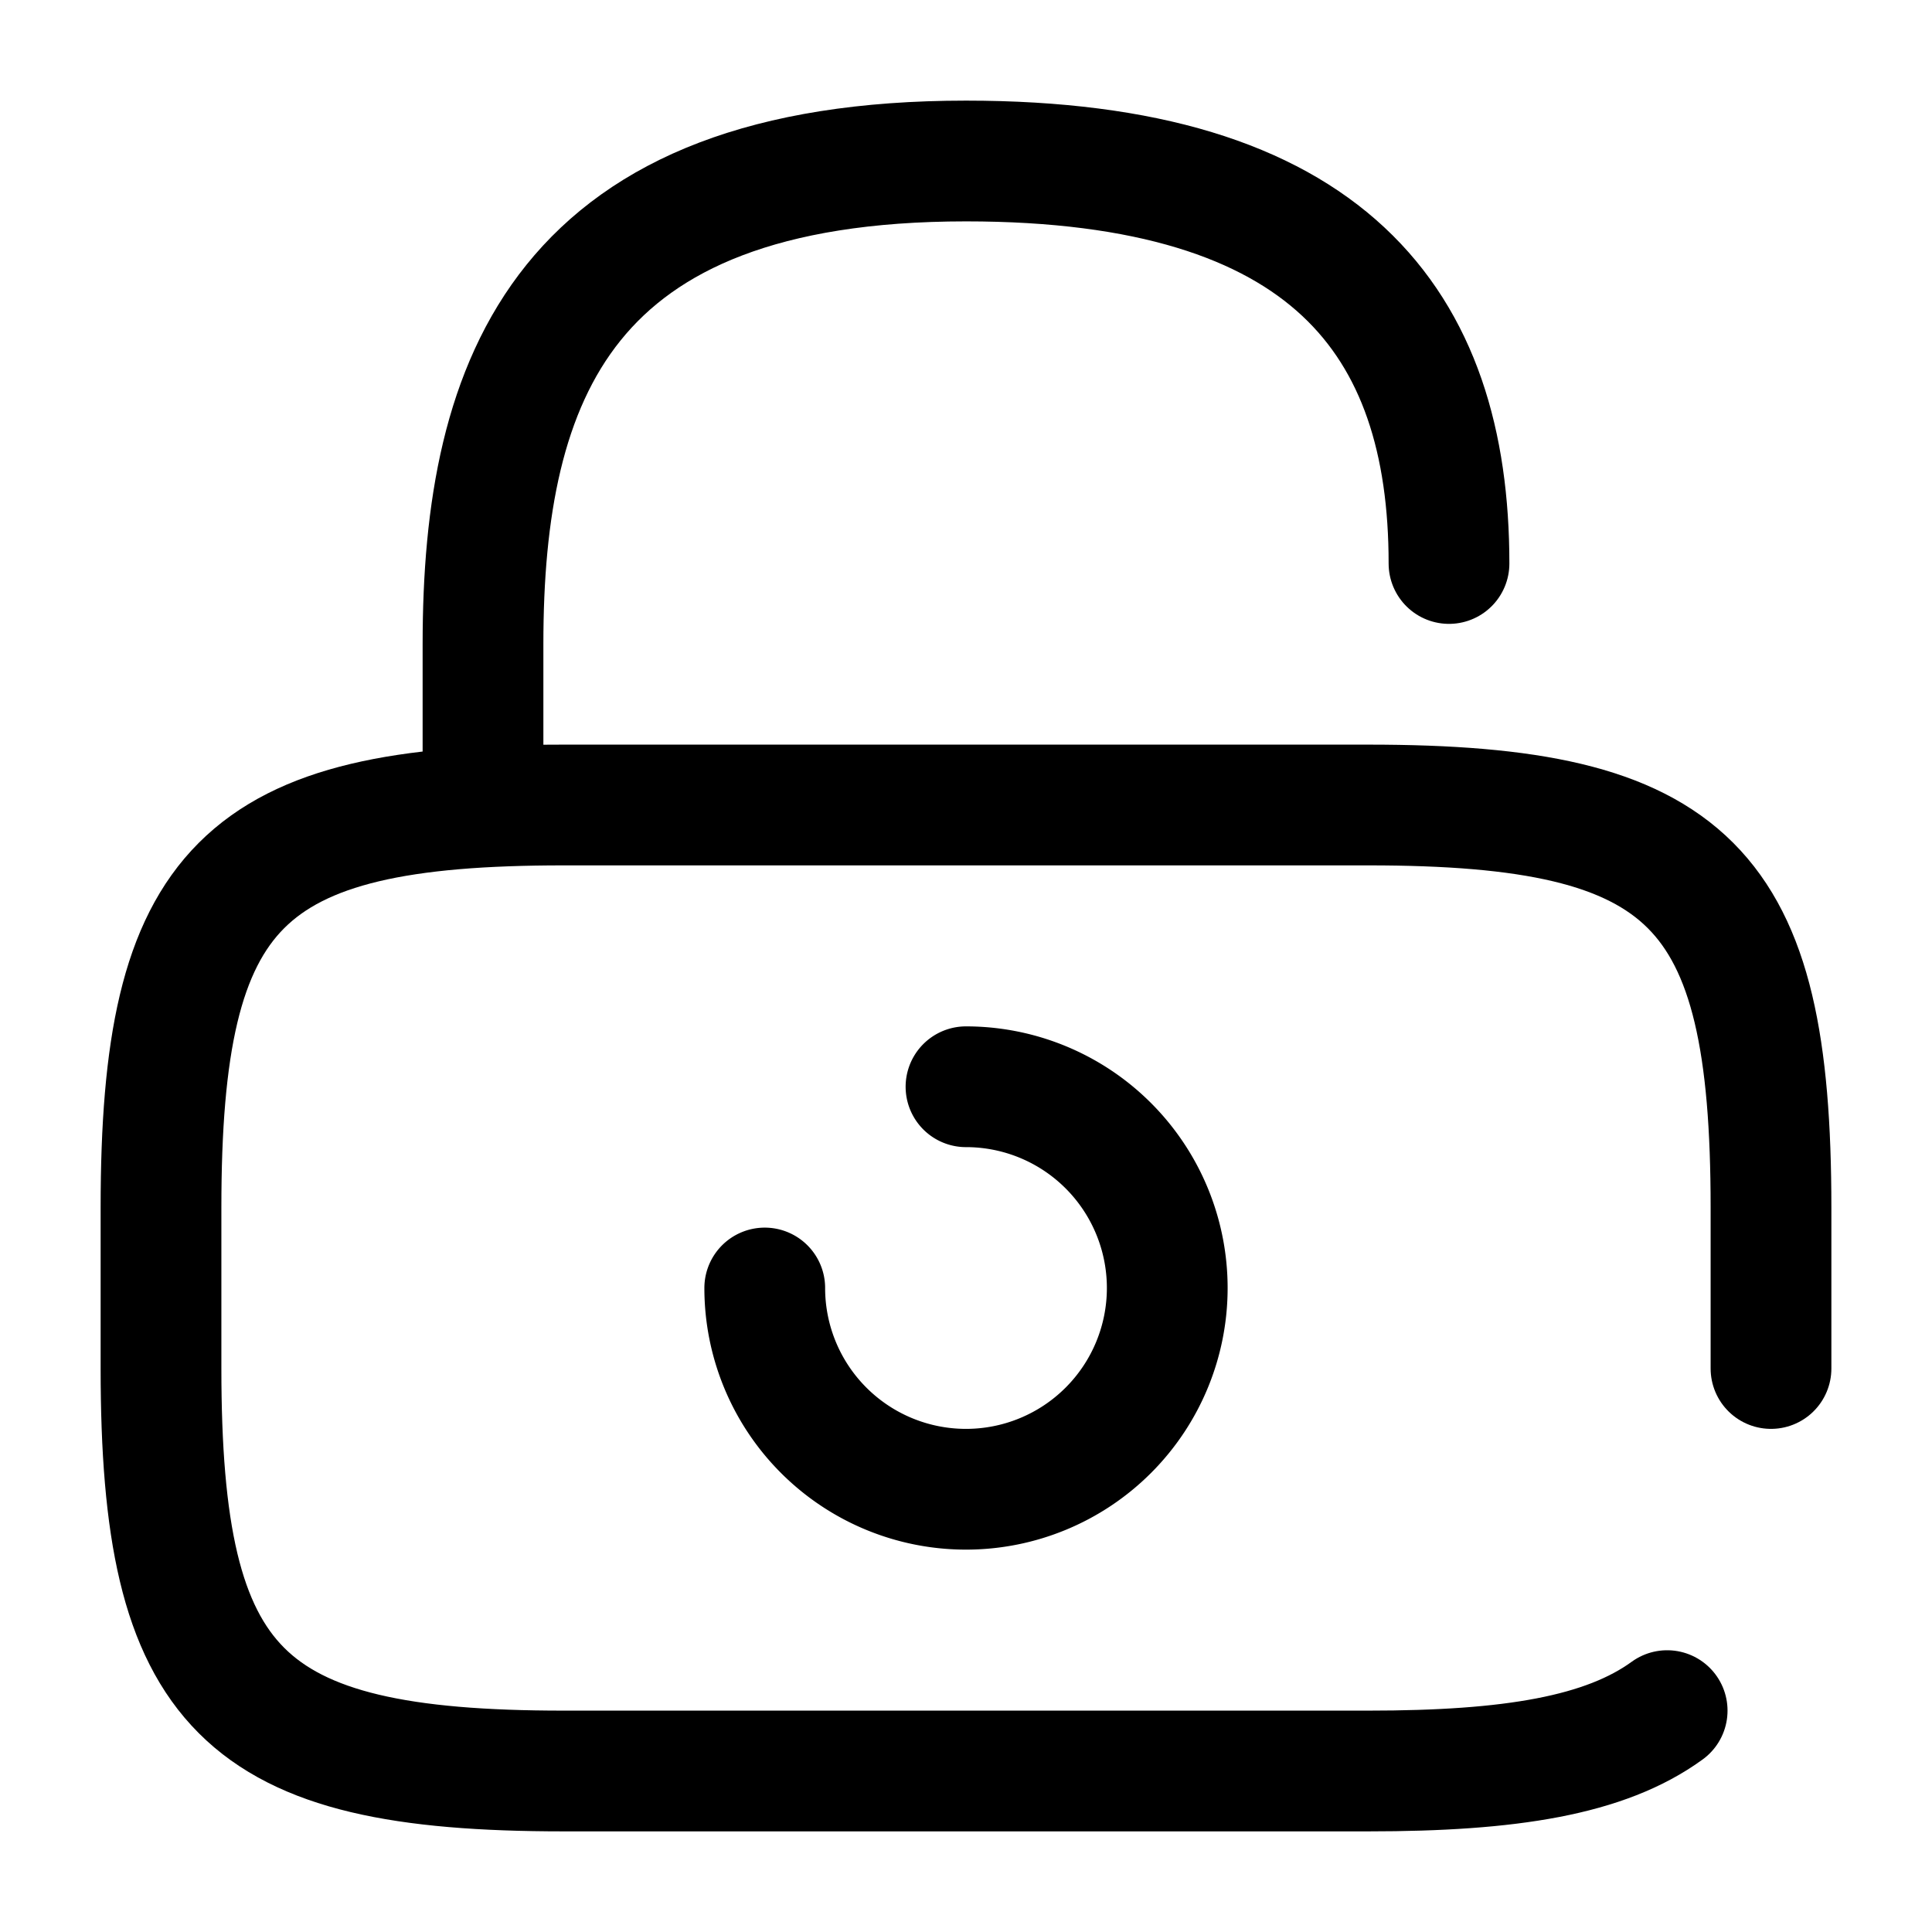 <svg xmlns="http://www.w3.org/2000/svg" fill="none" viewBox="0 0 24 24" stroke="currentColor" aria-hidden="true">
  <path stroke-linecap="round" stroke-linejoin="round" stroke-width="1.5" d="M9.5 16a2.5 2.5 0 005 0 2.5 2.5 0 00-2.5-2.5"/>
  <path stroke-linecap="round" stroke-linejoin="round" stroke-width="1.5" d="M22 17v-2c0-4-1-5-5-5H7c-4 0-5 1-5 5v2c0 4 1 5 5 5h10c1.76 0 2.94-.19 3.71-.75M6 10V8c0-3.31 1-6 6-6 4.5 0 6 2 6 5"/>
</svg>
